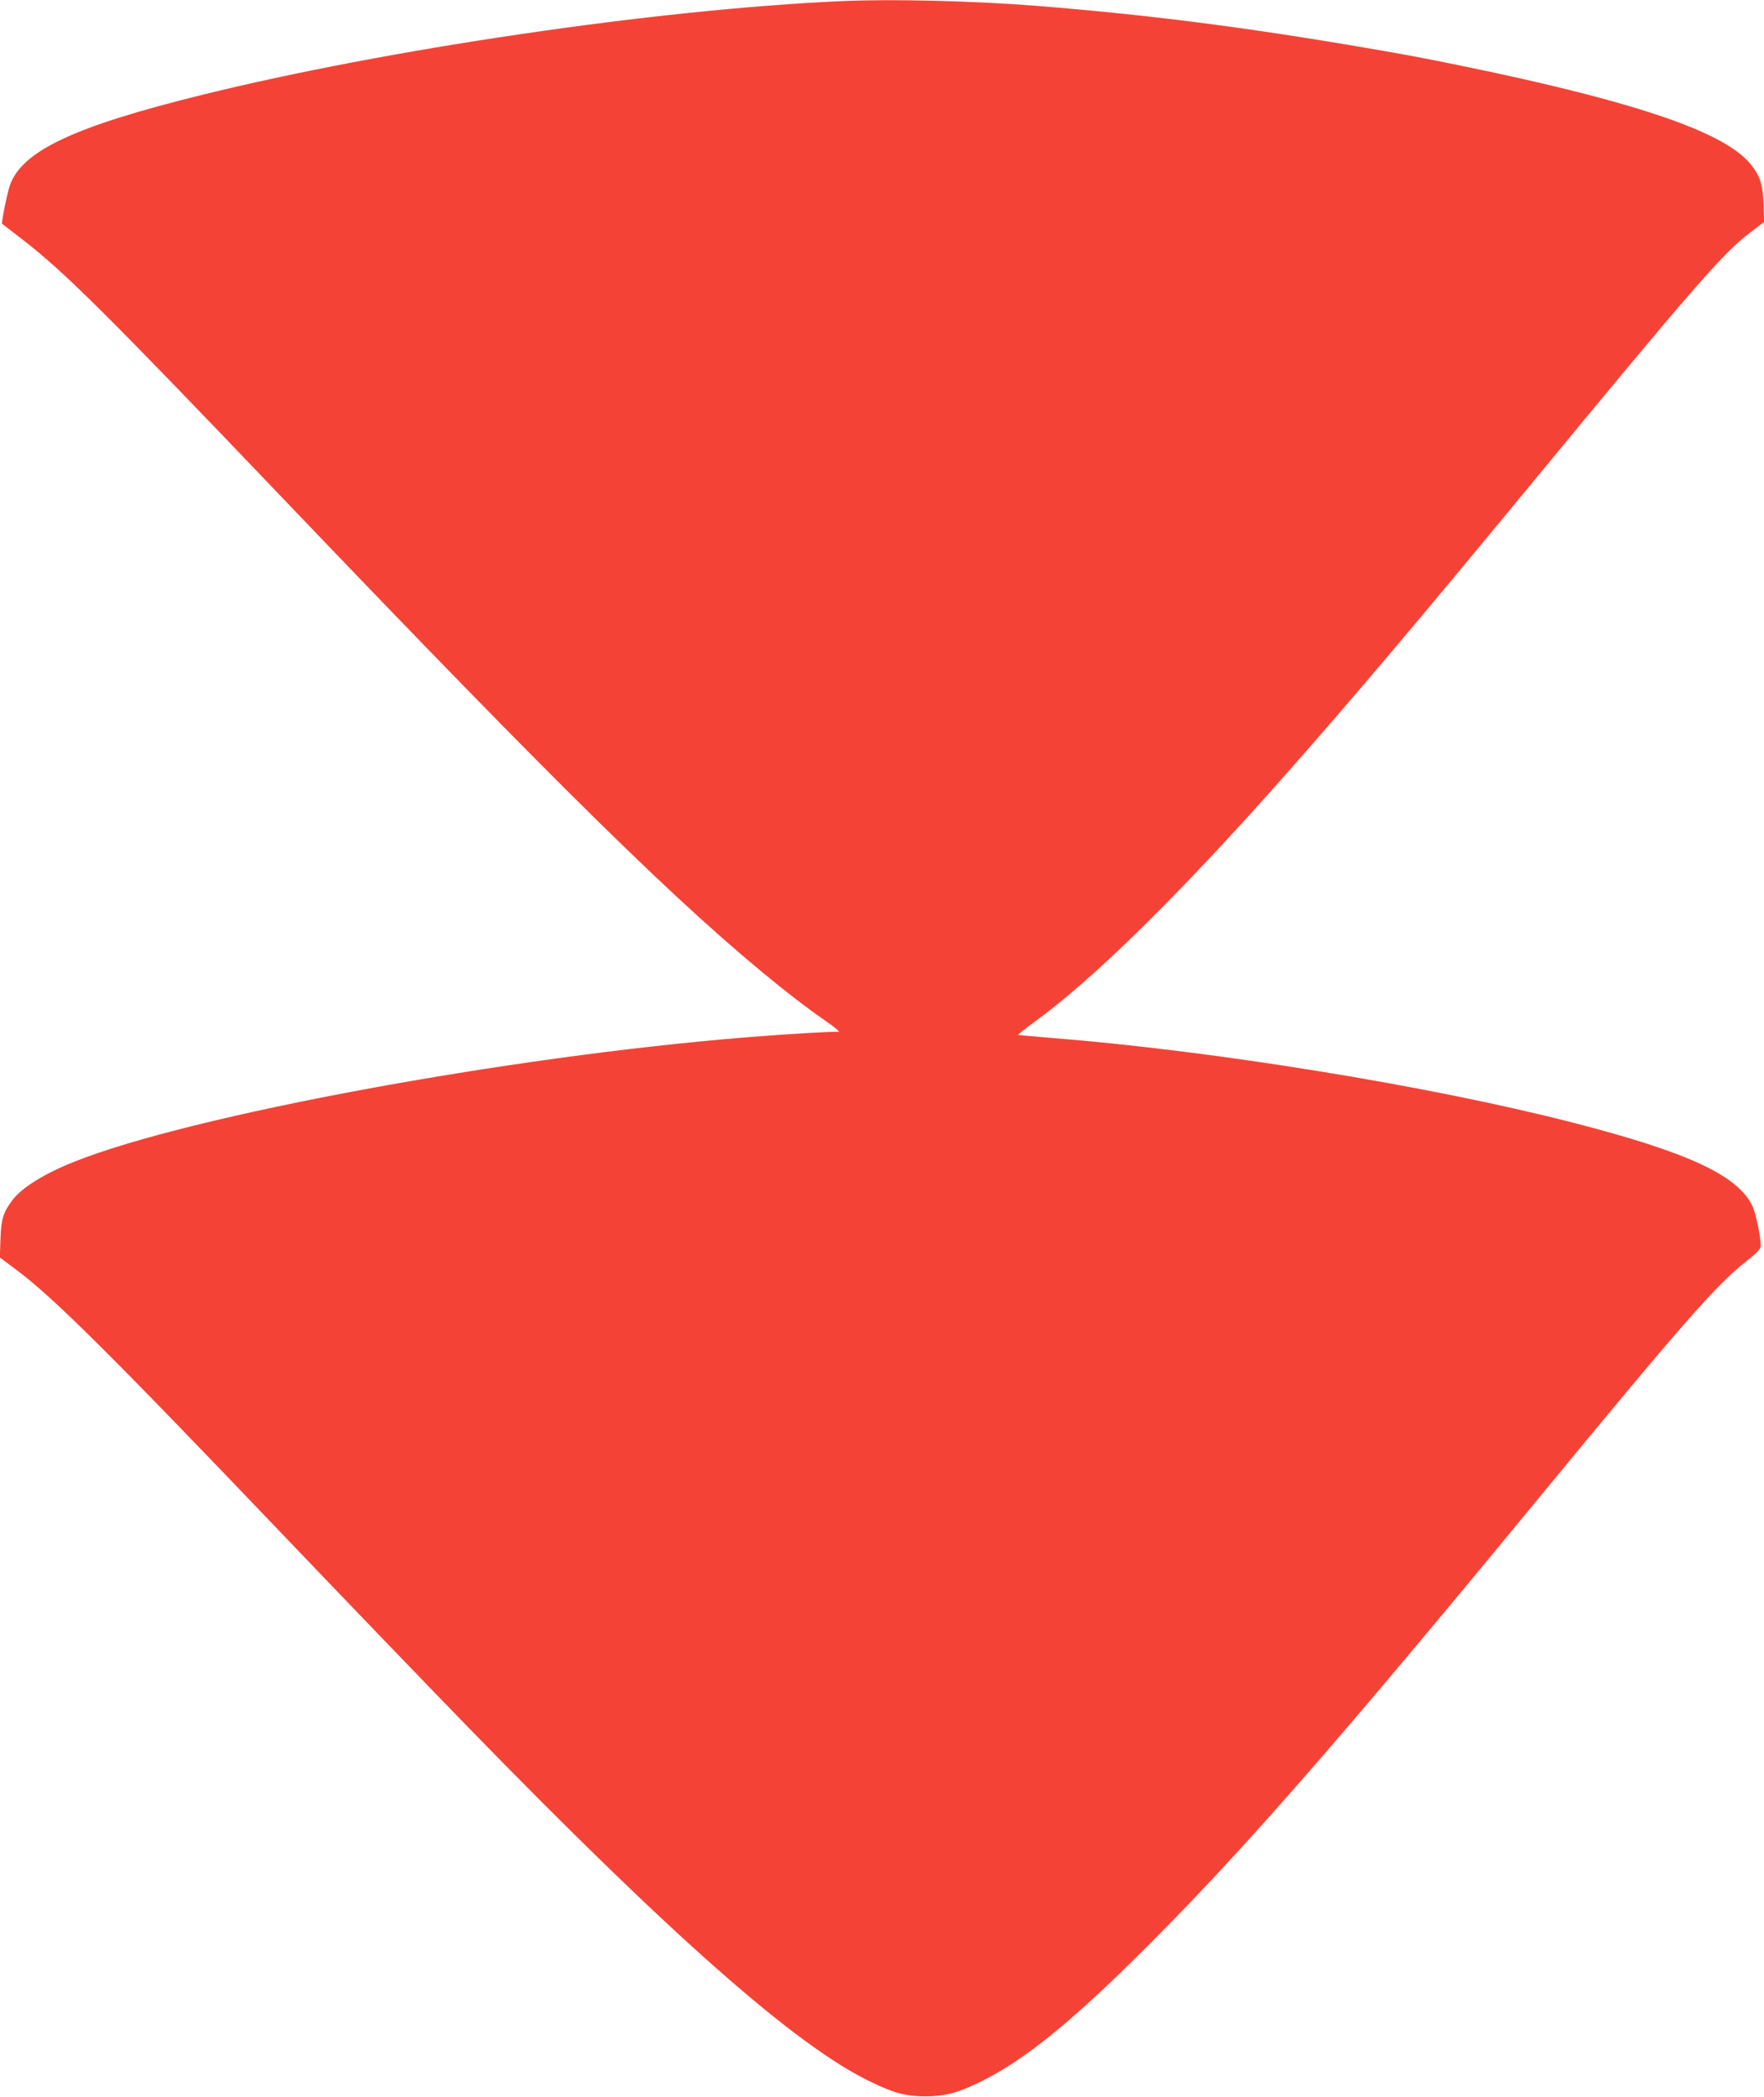 <?xml version="1.0" standalone="no"?>
<!DOCTYPE svg PUBLIC "-//W3C//DTD SVG 20010904//EN"
 "http://www.w3.org/TR/2001/REC-SVG-20010904/DTD/svg10.dtd">
<svg version="1.0" xmlns="http://www.w3.org/2000/svg"
 width="1077pt" height="1280pt" viewBox="0 0 1077 1280"
 preserveAspectRatio="xMidYMid meet">
<g transform="translate(0,1280) scale(0.1,-0.1)"
fill="#f44336" stroke="none">
<path d="M5135 12793 c-1121 -50 -2775 -293 -3905 -573 -782 -193 -1096 -342
-1170 -552 -16 -47 -53 -228 -47 -234 1 -1 58 -45 127 -98 254 -196 519 -460
1595 -1586 1687 -1765 2421 -2486 3027 -2972 86 -69 201 -156 257 -194 87 -60
120 -89 94 -82 -16 4 -319 -14 -553 -33 -1461 -118 -3399 -477 -4105 -759
-182 -72 -320 -158 -377 -232 -58 -77 -71 -116 -75 -238 l-4 -115 103 -77
c226 -169 582 -523 1623 -1613 368 -385 877 -914 1131 -1175 1245 -1279 2006
-1949 2459 -2166 144 -70 216 -89 335 -89 118 0 193 20 329 85 284 138 592
391 1096 901 568 575 1151 1245 2335 2684 864 1049 1067 1281 1251 1426 72 57
89 76 89 97 0 51 -29 192 -48 235 -86 191 -390 333 -1107 517 -865 222 -2179
436 -3175 515 -107 9 -199 17 -203 18 -4 1 38 36 95 77 370 268 895 786 1544
1520 404 458 791 915 1459 1725 1025 1243 1207 1453 1370 1575 l86 65 -4 110
c-5 122 -20 169 -78 242 -141 175 -581 339 -1414 526 -204 46 -531 113 -685
141 -873 156 -1519 241 -2270 301 -387 30 -873 42 -1185 28z"/>
</g>
</svg>
